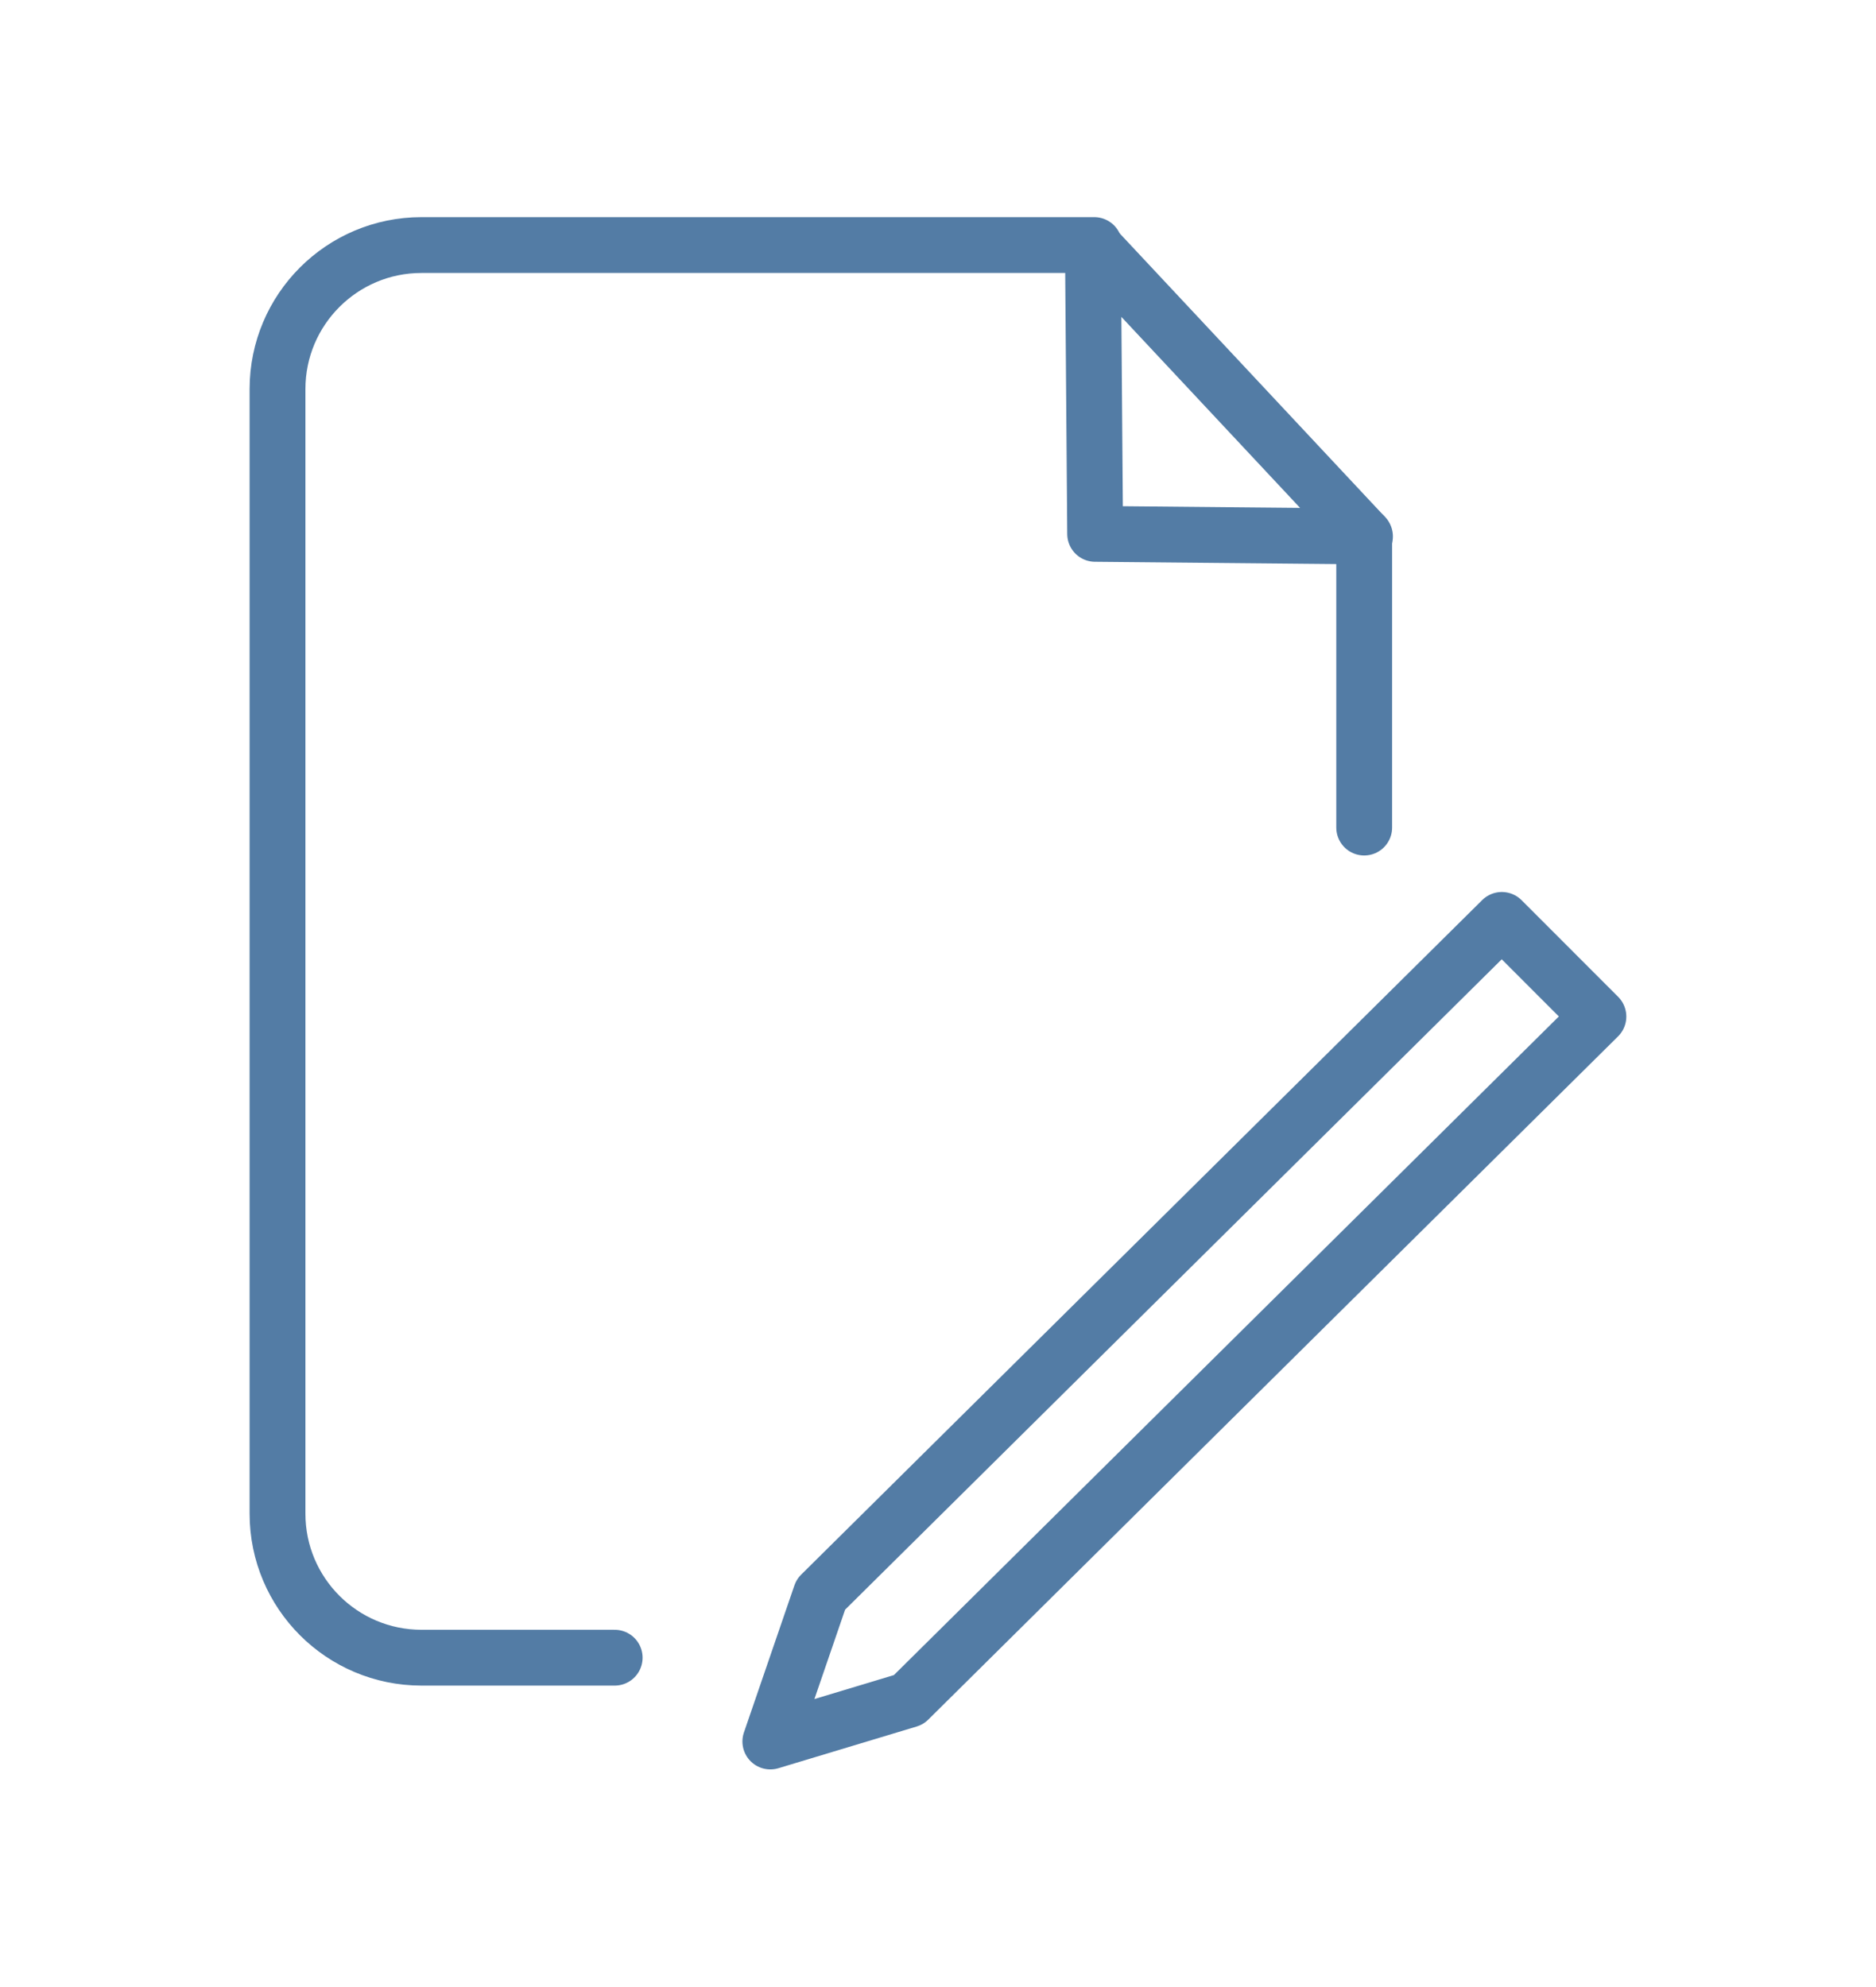 <?xml version="1.0" encoding="UTF-8"?>
<svg id="Layer_1" data-name="Layer 1" xmlns="http://www.w3.org/2000/svg" viewBox="0 0 235.25 249.13">
  <defs>
    <style>
      .cls-1 {
        fill: none;
        stroke: #537ca5;
        stroke-linecap: round;
        stroke-linejoin: round;
        stroke-width: 7px;
      }
    </style>
  </defs>
  <line class="cls-1" x1="171.07" y1="67.16" x2="171.07" y2="103.78"/>
  <path class="cls-1" d="M77.08,207.88h-24.22c-9.97,0-18.06-8.08-18.06-18.06V48.79c0-9.97,8.08-18.06,18.06-18.06h84.36"/>
  <polygon class="cls-1" points="96.6 218.39 102.93 199.95 188.33 115.36 200.44 127.48 113.94 213.16 96.6 218.39"/>
  <polygon class="cls-1" points="137.05 30.8 137.33 66.95 171.17 67.27 137.05 30.8"/>
</svg>